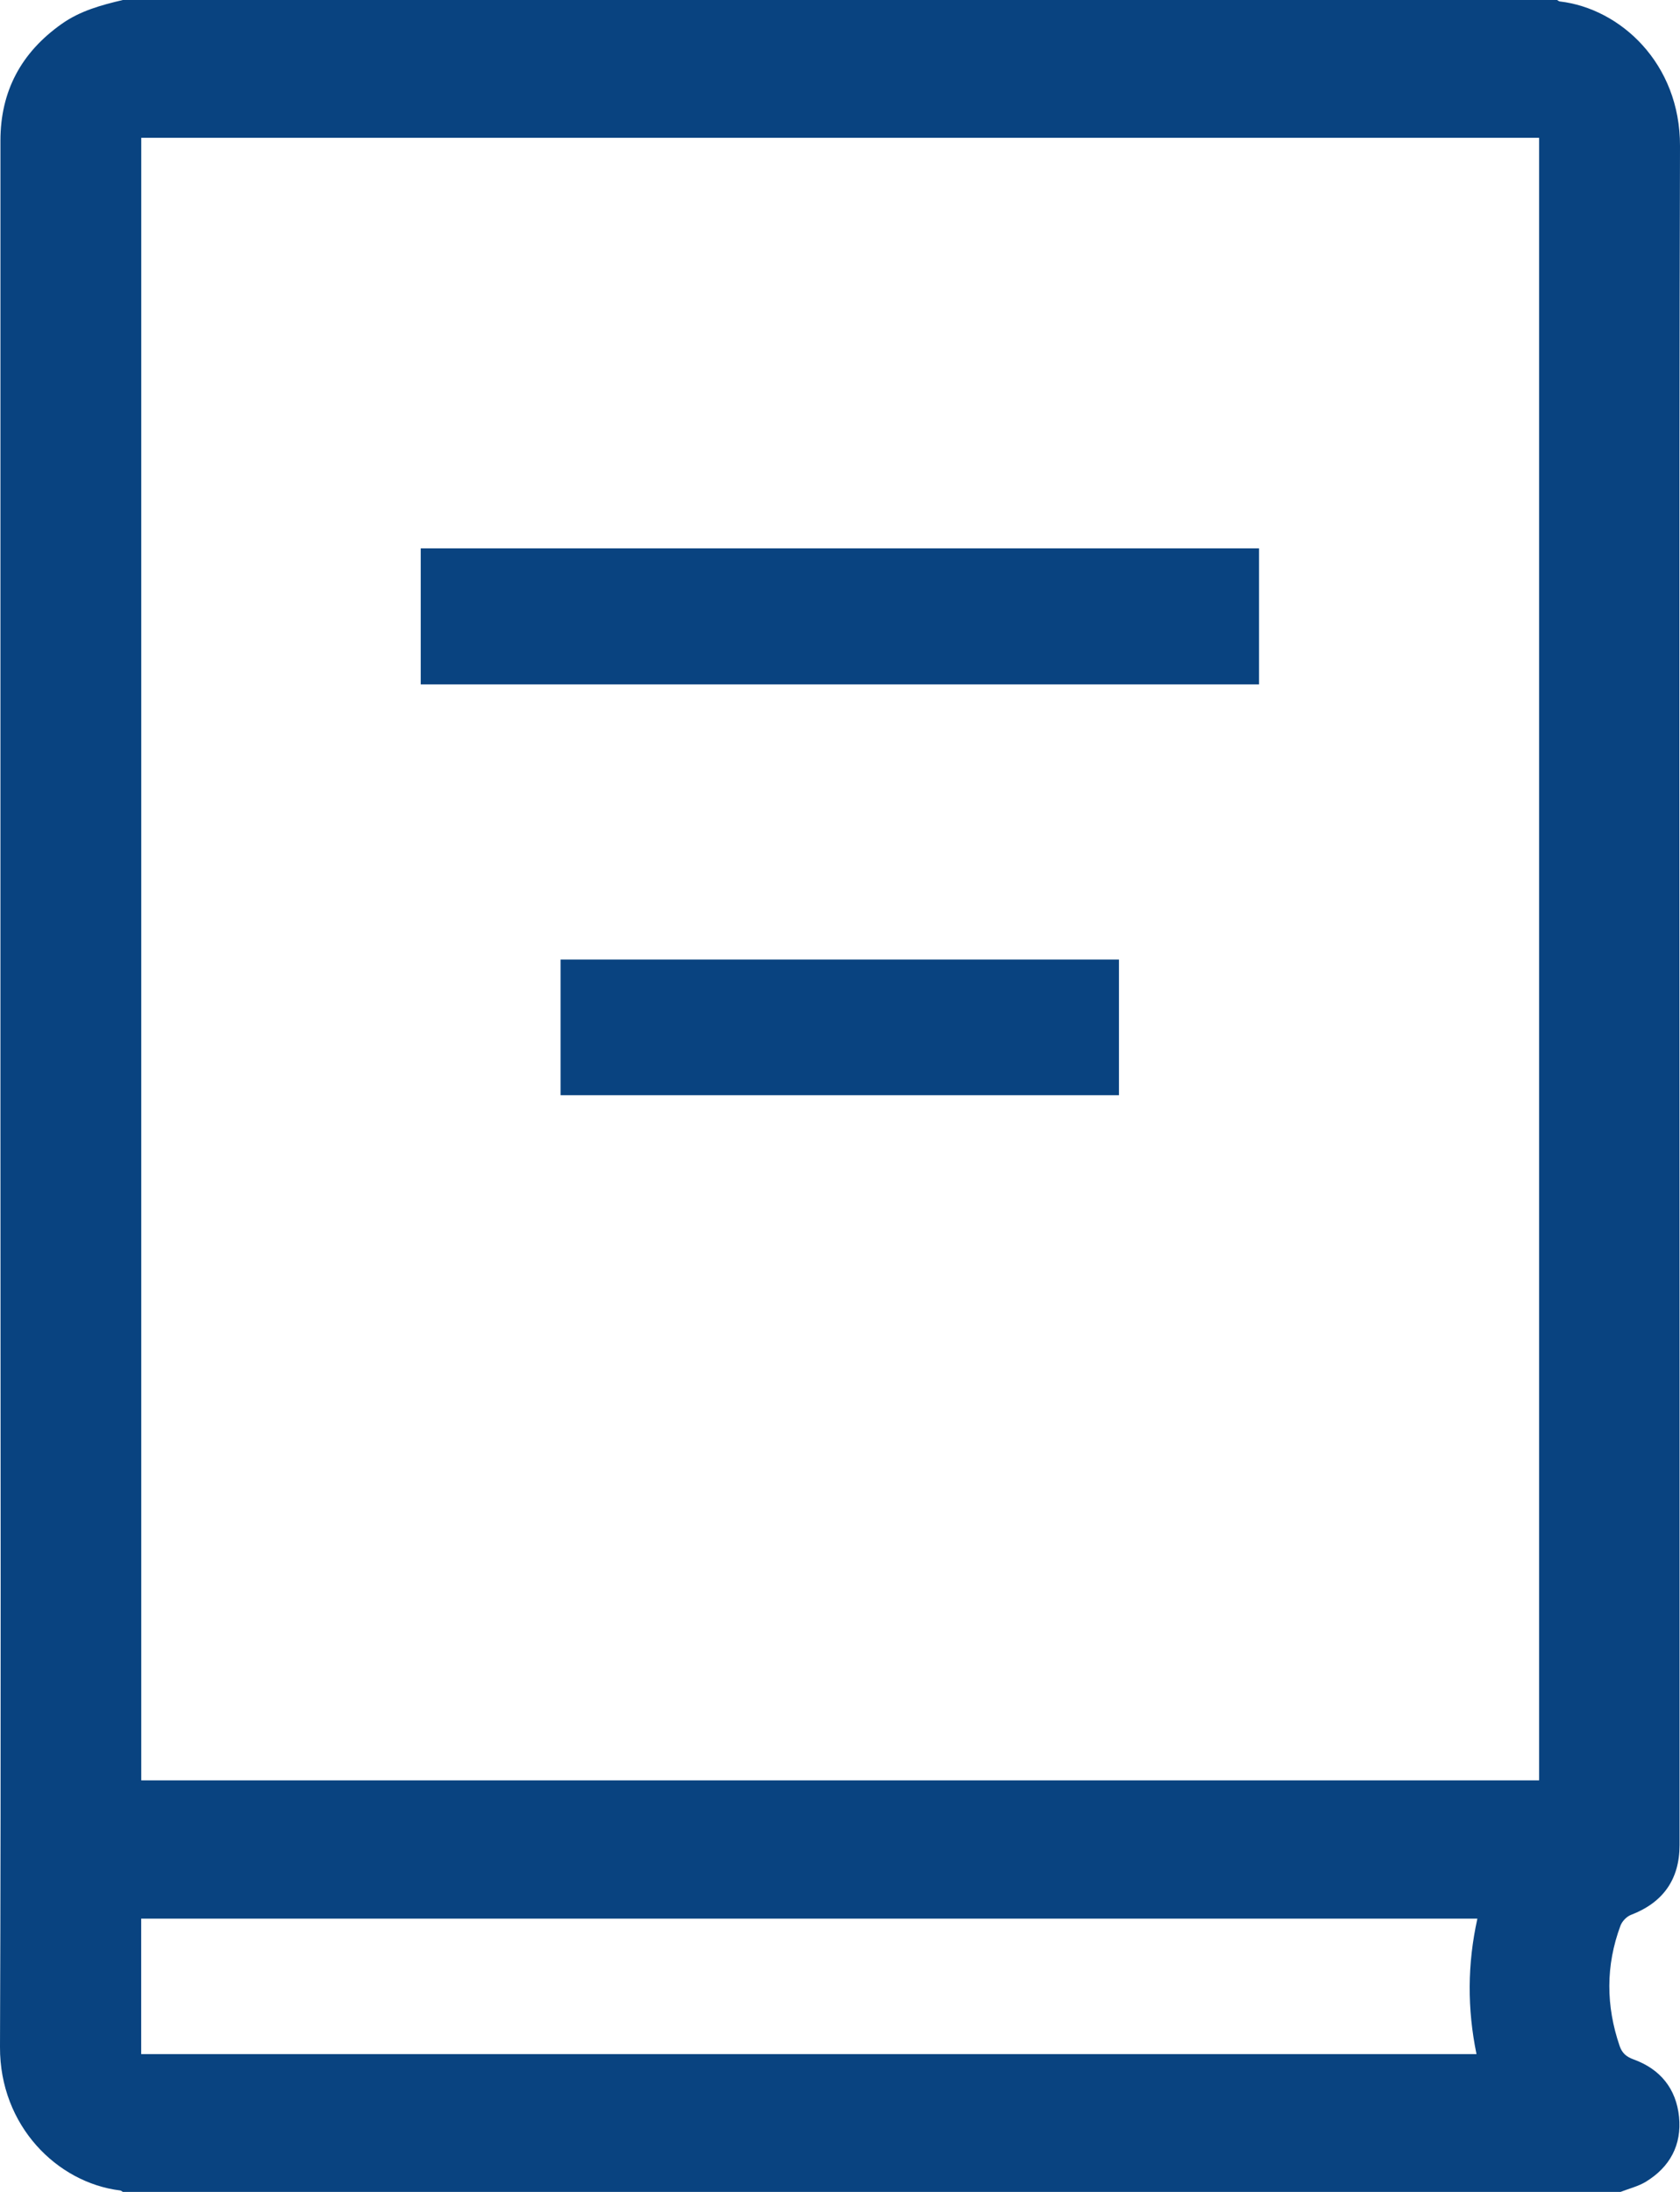 <svg width="23" height="30" viewBox="0 0 23 30" fill="none" xmlns="http://www.w3.org/2000/svg">
<g id="Laag_1" clip-path="url(#clip0_67_87)">
<path id="Vector" d="M1.682 0C8.227 0 14.772 0 21.317 0C21.33 0.007 21.342 0.019 21.356 0.02C22.18 0.116 23.003 0.865 23 1.998C22.985 7.607 22.994 13.216 22.994 18.824C22.994 20.967 22.994 23.11 22.994 25.252C22.994 25.724 22.767 26.041 22.327 26.209C22.268 26.232 22.207 26.297 22.185 26.356C21.982 26.902 21.985 27.453 22.174 28.004C22.207 28.099 22.264 28.15 22.363 28.186C22.734 28.32 22.948 28.591 22.987 28.973C23.025 29.355 22.864 29.66 22.529 29.863C22.425 29.925 22.301 29.955 22.186 30H1.682C1.67 29.993 1.658 29.981 1.644 29.98C0.782 29.874 -0.004 29.094 -0 28.017C0.016 23.805 0.006 19.593 0.006 15.381C0.006 10.896 0.006 6.41 0.006 1.925C0.006 1.251 0.288 0.72 0.845 0.327C1.096 0.149 1.387 0.069 1.682 0ZM21.071 1.886H1.934V24.367H21.071V1.886ZM20.226 26.26H1.933V28.114H20.214C20.086 27.491 20.089 26.881 20.226 26.26Z" fill="#094380"/>
<path id="Vector_2" d="M5.76 7.505H17.237V9.367H5.76V7.505Z" fill="#094380"/>
<path id="Vector_3" d="M7.675 14.99V13.133H15.319V14.99H7.675Z" fill="#094380"/>
</g>
<defs>
<clipPath id="clip0_67_87">
<rect width="23" height="30" fill="white"/>
</clipPath>
</defs>
</svg>
